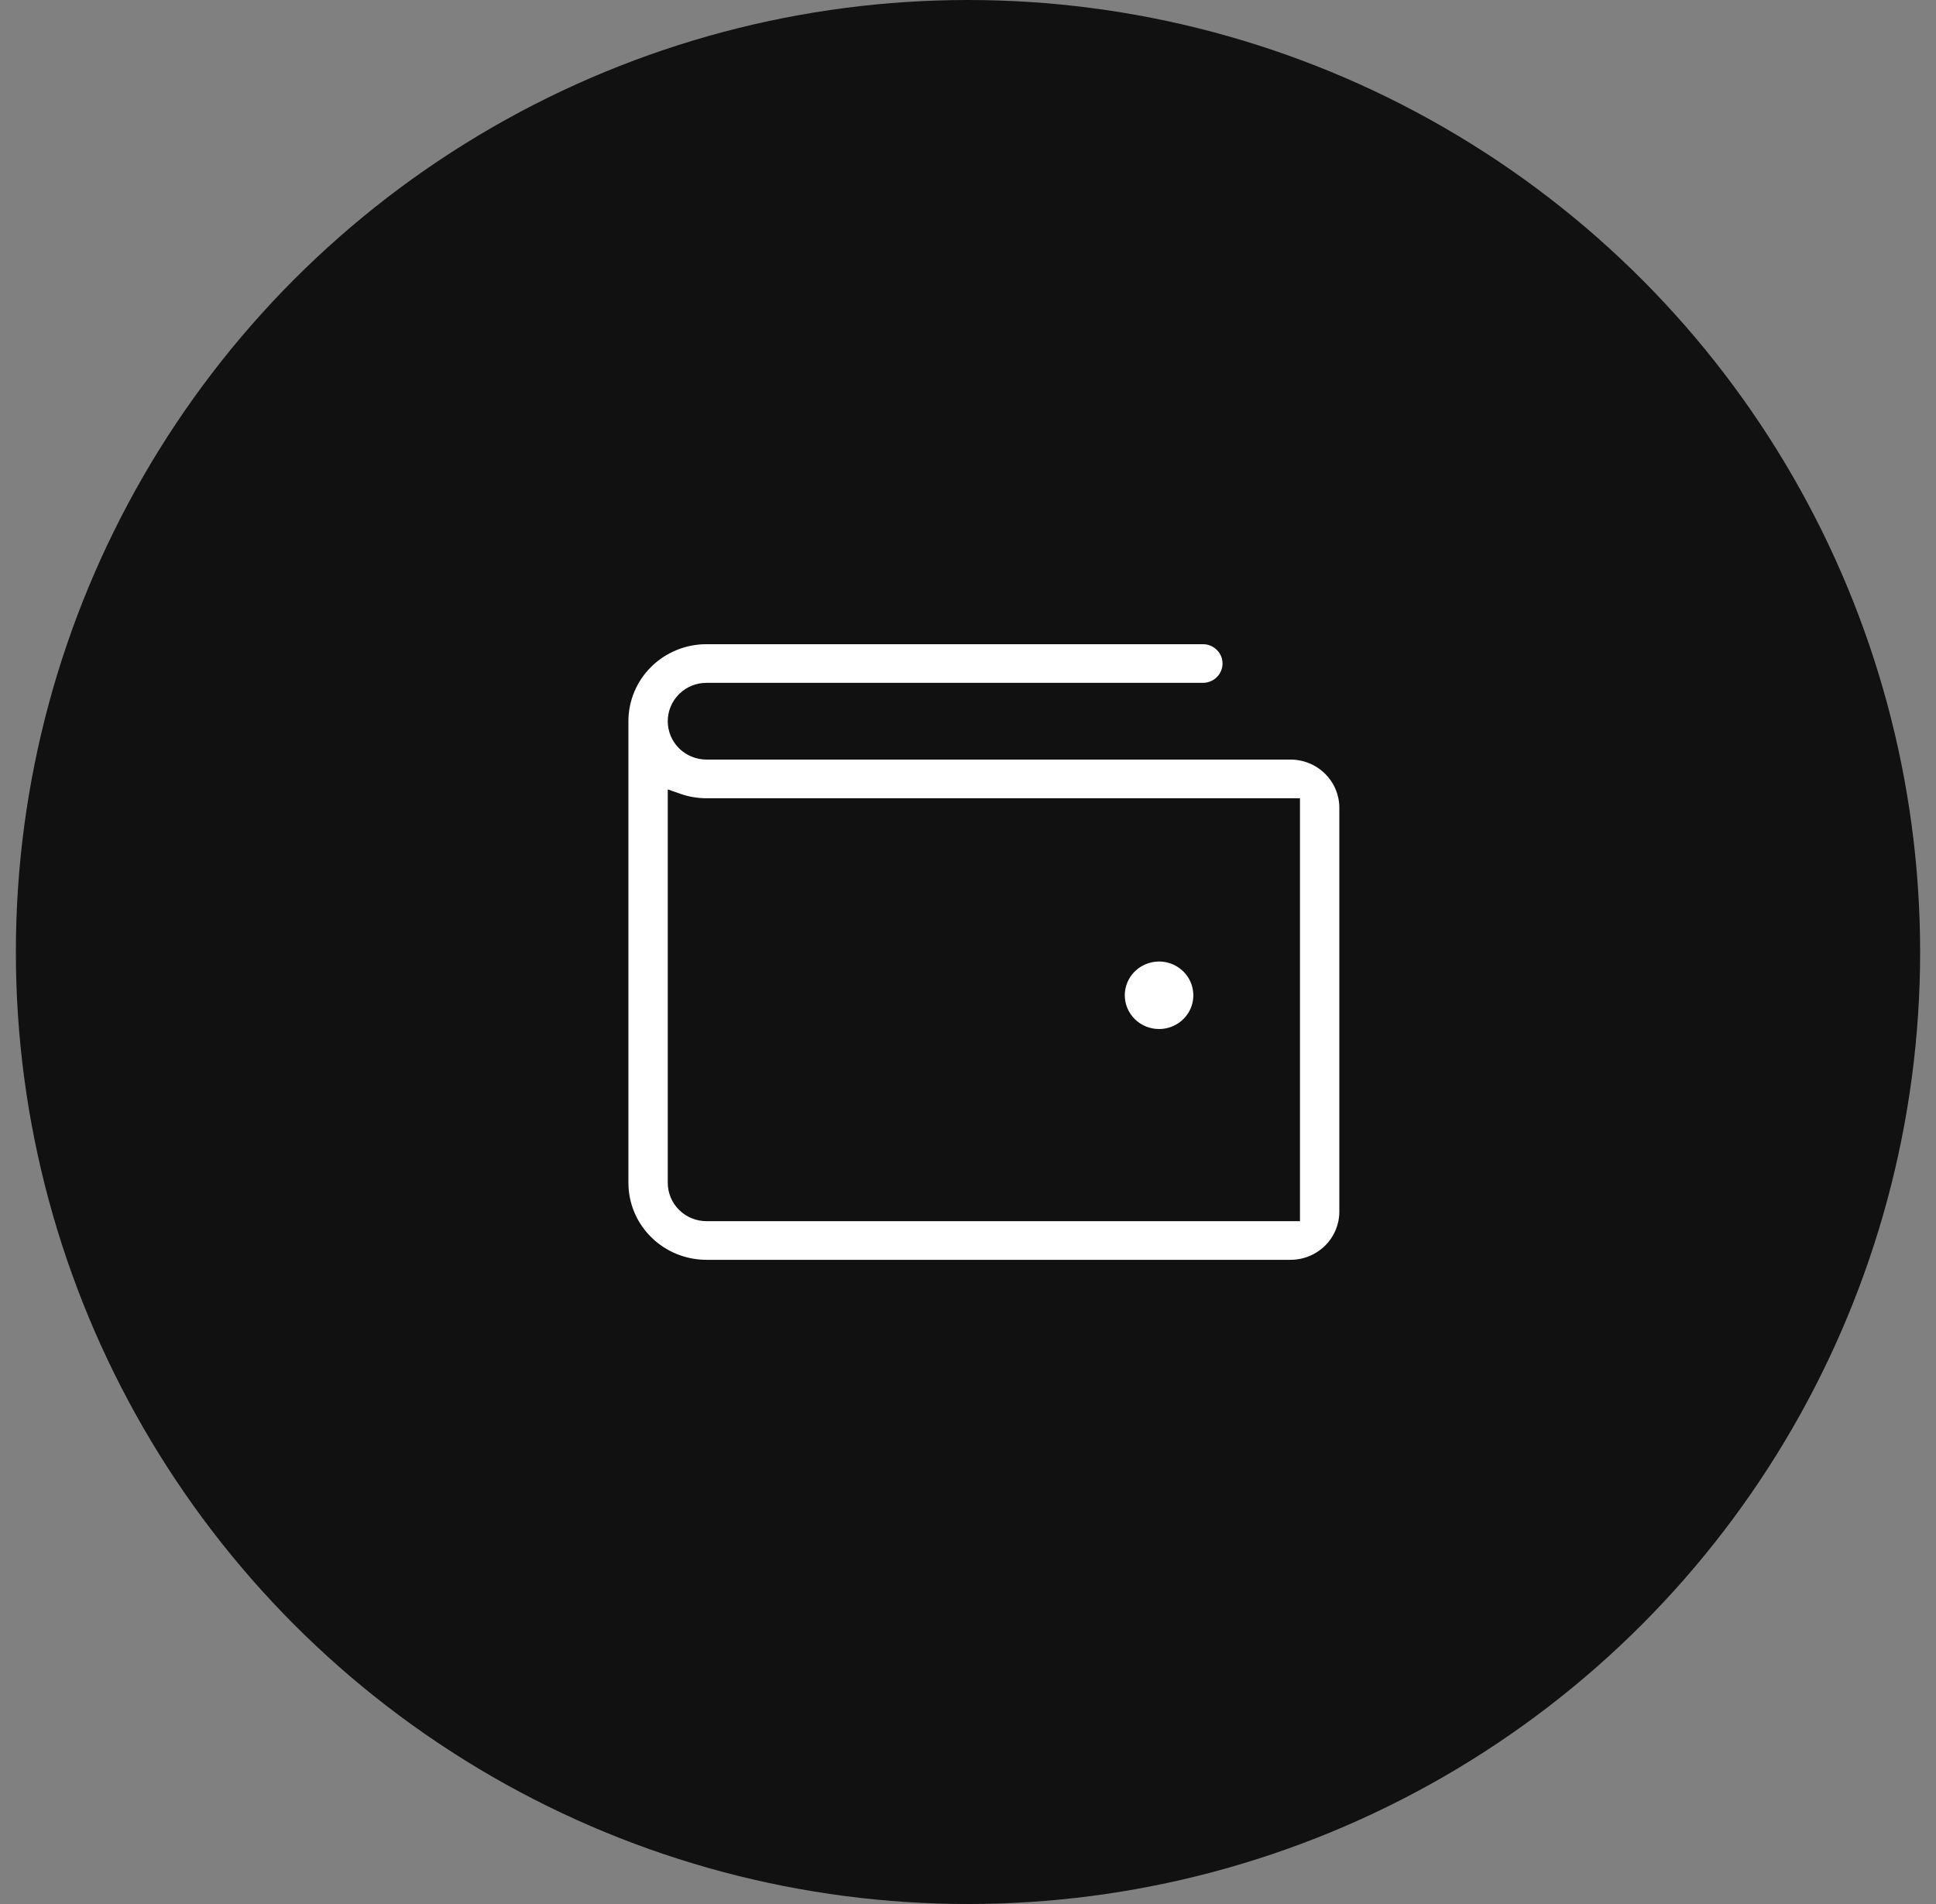 <svg width="61" height="60" viewBox="0 0 61 60" fill="none" xmlns="http://www.w3.org/2000/svg">
<rect x="0" y="0" width="61" height="60" fill="#808080" stroke="none"/>
<circle cx="30.5" cy="30" r="30" fill="#111111"/>
<path d="M40.66 38.332H40.81V38.182V25.454V25.305H40.66H22.26L22.26 25.305C21.963 25.305 21.669 25.255 21.39 25.157L21.19 25.087V25.299V37.273C21.19 37.554 21.303 37.824 21.504 38.022C21.705 38.221 21.977 38.332 22.26 38.332H40.66ZM22.26 23.786H40.66C41.109 23.786 41.539 23.962 41.856 24.276C42.172 24.589 42.35 25.013 42.35 25.454V38.182C42.35 38.624 42.172 39.048 41.856 39.361C41.539 39.674 41.109 39.85 40.66 39.85H22.26C21.567 39.85 20.903 39.578 20.414 39.094C19.924 38.611 19.65 37.956 19.65 37.273V22.727C19.65 22.044 19.924 21.389 20.414 20.905C20.903 20.422 21.567 20.15 22.26 20.15H37.9C38.105 20.15 38.301 20.23 38.445 20.373C38.589 20.515 38.67 20.708 38.67 20.909C38.67 21.11 38.589 21.303 38.445 21.445C38.301 21.588 38.105 21.668 37.9 21.668H22.26C21.977 21.668 21.705 21.779 21.504 21.978C21.303 22.176 21.19 22.446 21.19 22.727C21.19 23.009 21.303 23.278 21.504 23.477C21.705 23.675 21.977 23.786 22.26 23.786ZM35.29 31.364C35.29 31.124 35.362 30.89 35.497 30.69C35.632 30.491 35.824 30.335 36.049 30.243C36.274 30.151 36.521 30.126 36.76 30.173C36.999 30.22 37.218 30.336 37.39 30.506C37.562 30.676 37.679 30.892 37.726 31.127C37.774 31.362 37.749 31.606 37.657 31.828C37.564 32.049 37.406 32.239 37.204 32.372C37.002 32.506 36.764 32.577 36.52 32.577C36.193 32.577 35.88 32.449 35.65 32.221C35.419 31.993 35.29 31.685 35.29 31.364Z" fill="white" stroke="#111111" stroke-width="0.3"/>
</svg>
